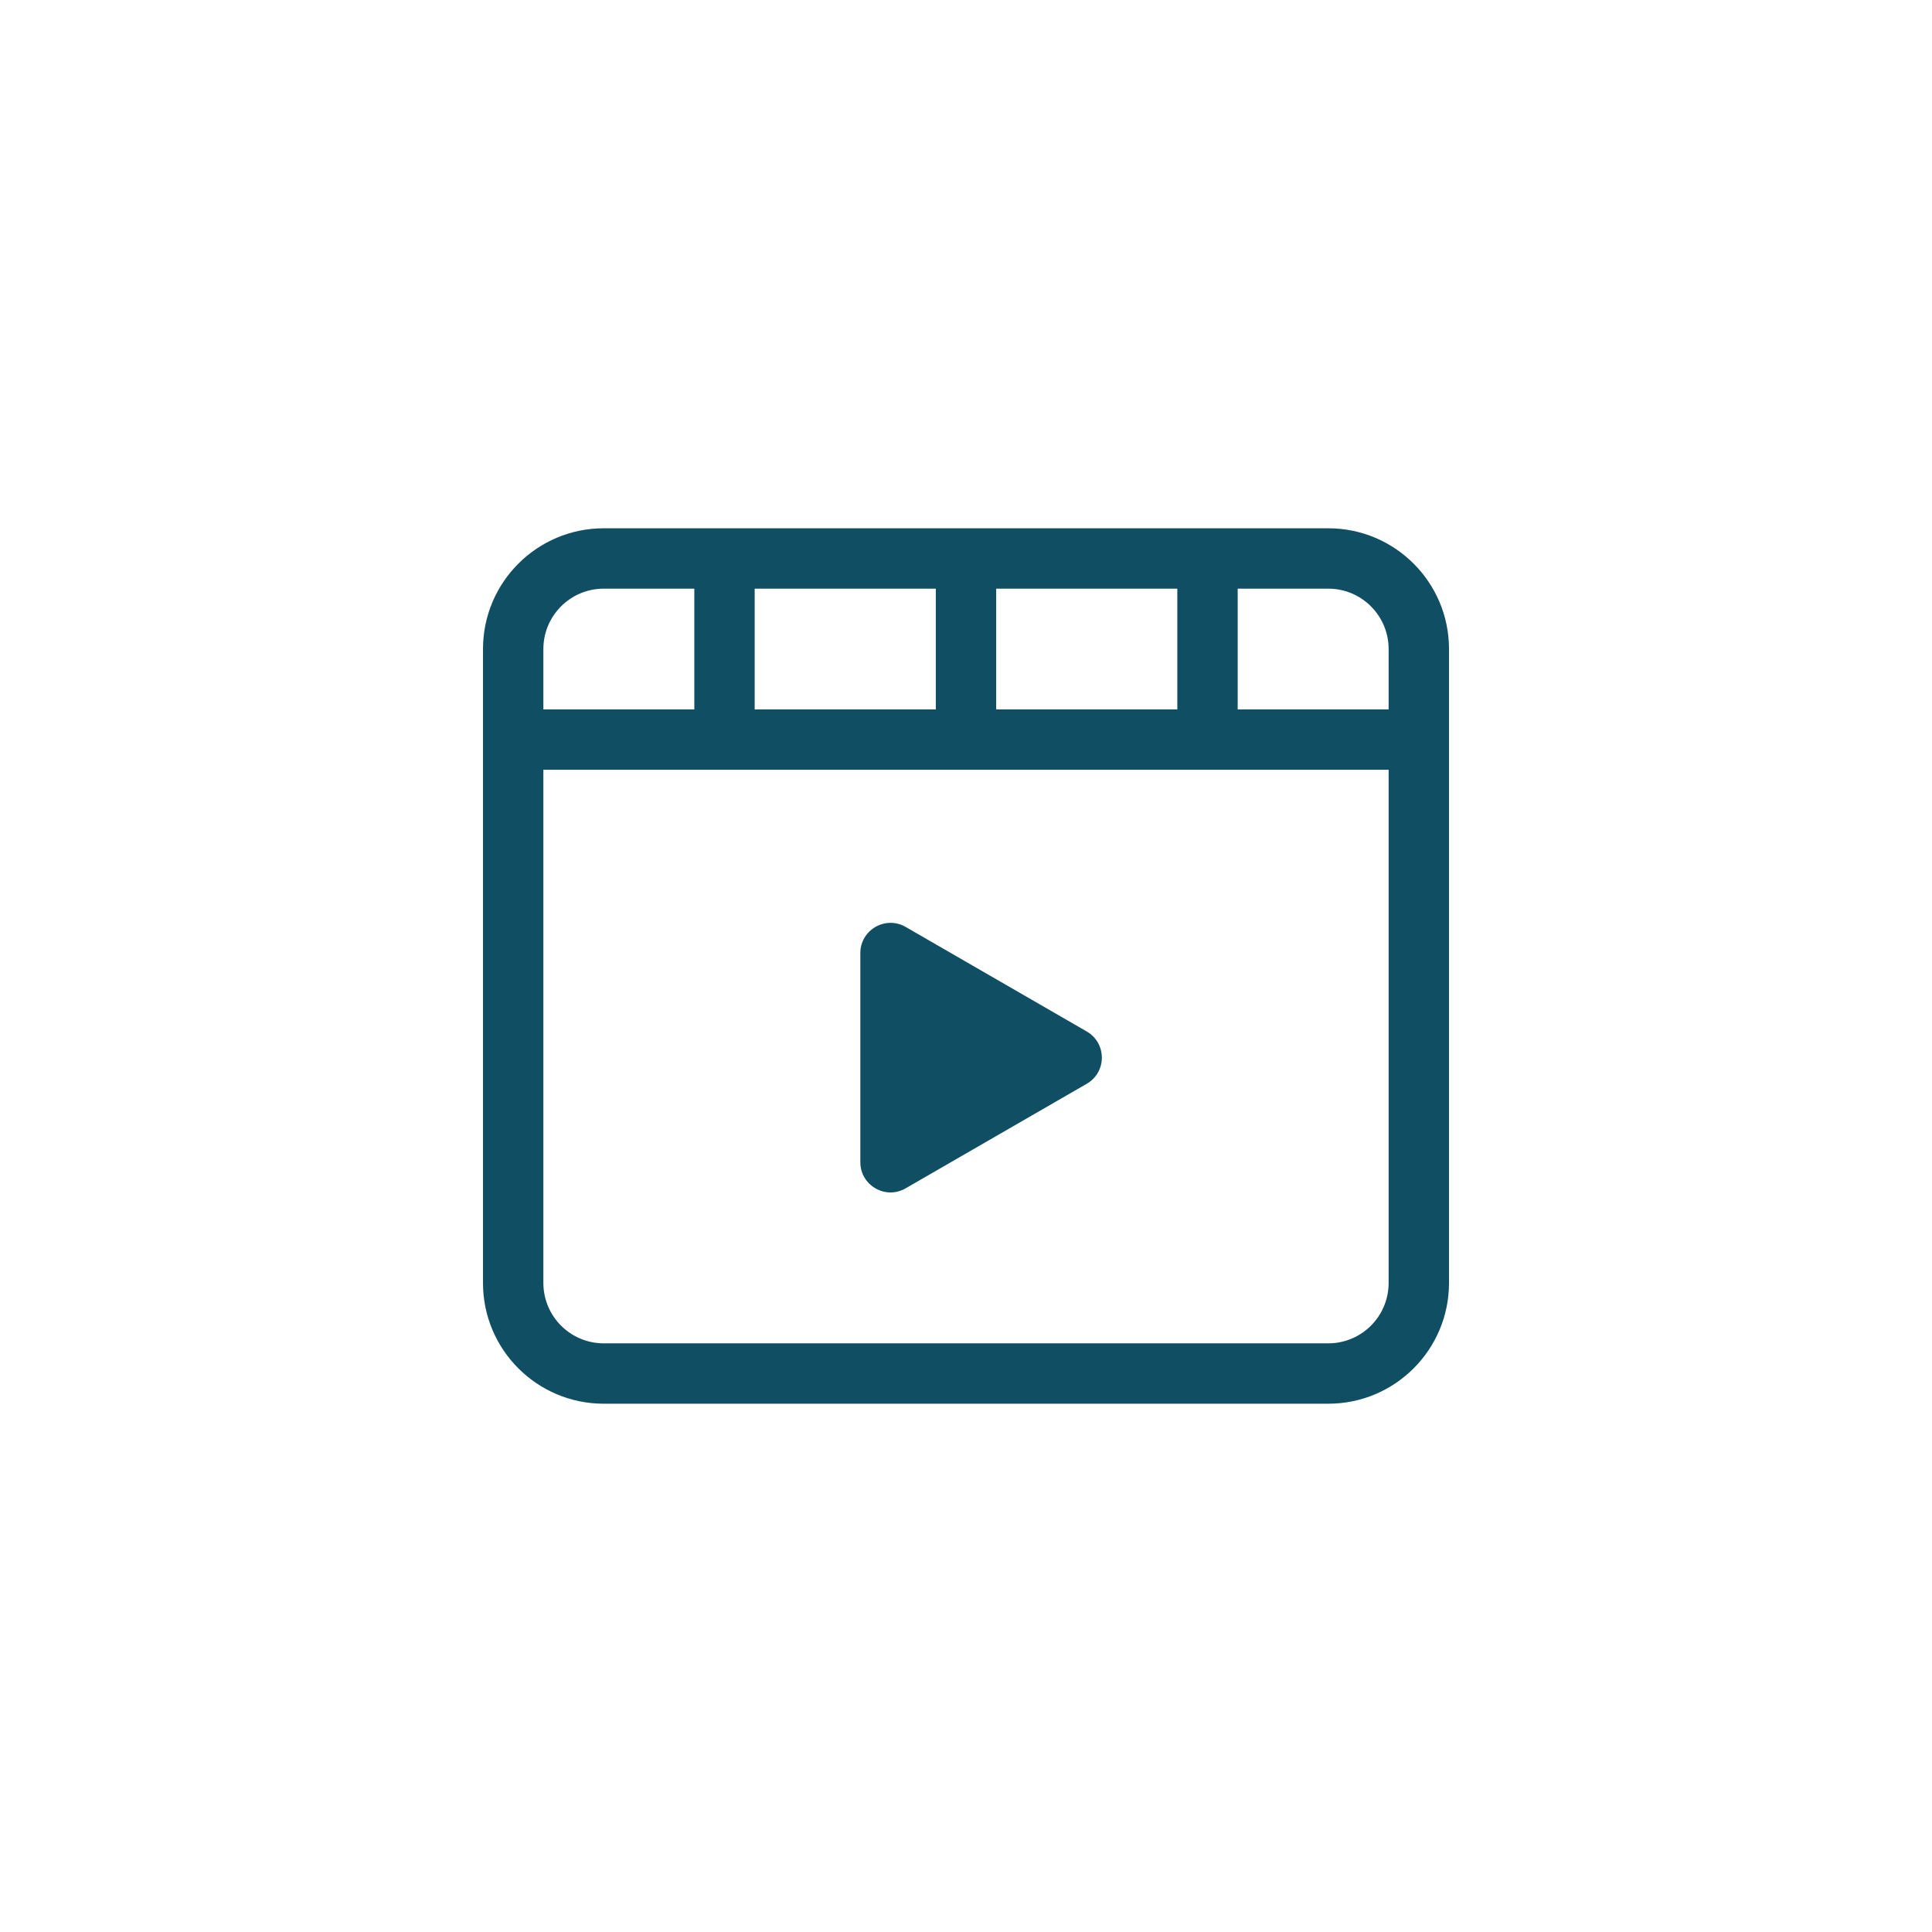 <svg width="48" height="48" viewBox="0 0 48 48" fill="none" xmlns="http://www.w3.org/2000/svg">
<path d="M27 25.627C27.5 25.916 27.5 26.638 27 26.926L22.5 29.524C22 29.813 21.375 29.452 21.375 28.875V23.679C21.375 23.102 22 22.741 22.5 23.029L27 25.627Z" fill="#104E64"/>
<path fill-rule="evenodd" clip-rule="evenodd" d="M12 16.125C12 14.468 13.343 13.125 15 13.125H33C34.657 13.125 36 14.468 36 16.125V31.875C36 33.532 34.657 34.875 33 34.875H15C13.343 34.875 12 33.532 12 31.875V16.125ZM13.5 31.875C13.5 32.703 14.172 33.375 15 33.375H33C33.828 33.375 34.5 32.703 34.5 31.875V19.125H13.5V31.875ZM33 14.625C33.828 14.625 34.5 15.297 34.5 16.125V17.625H30.75V14.625H33ZM15 14.625C14.172 14.625 13.5 15.297 13.5 16.125V17.625H17.25V14.625H15ZM23.25 17.625H18.75V14.625H23.25V17.625ZM24.75 17.625H29.25V14.625H24.75V17.625Z" fill="#104E64"/>
</svg>
